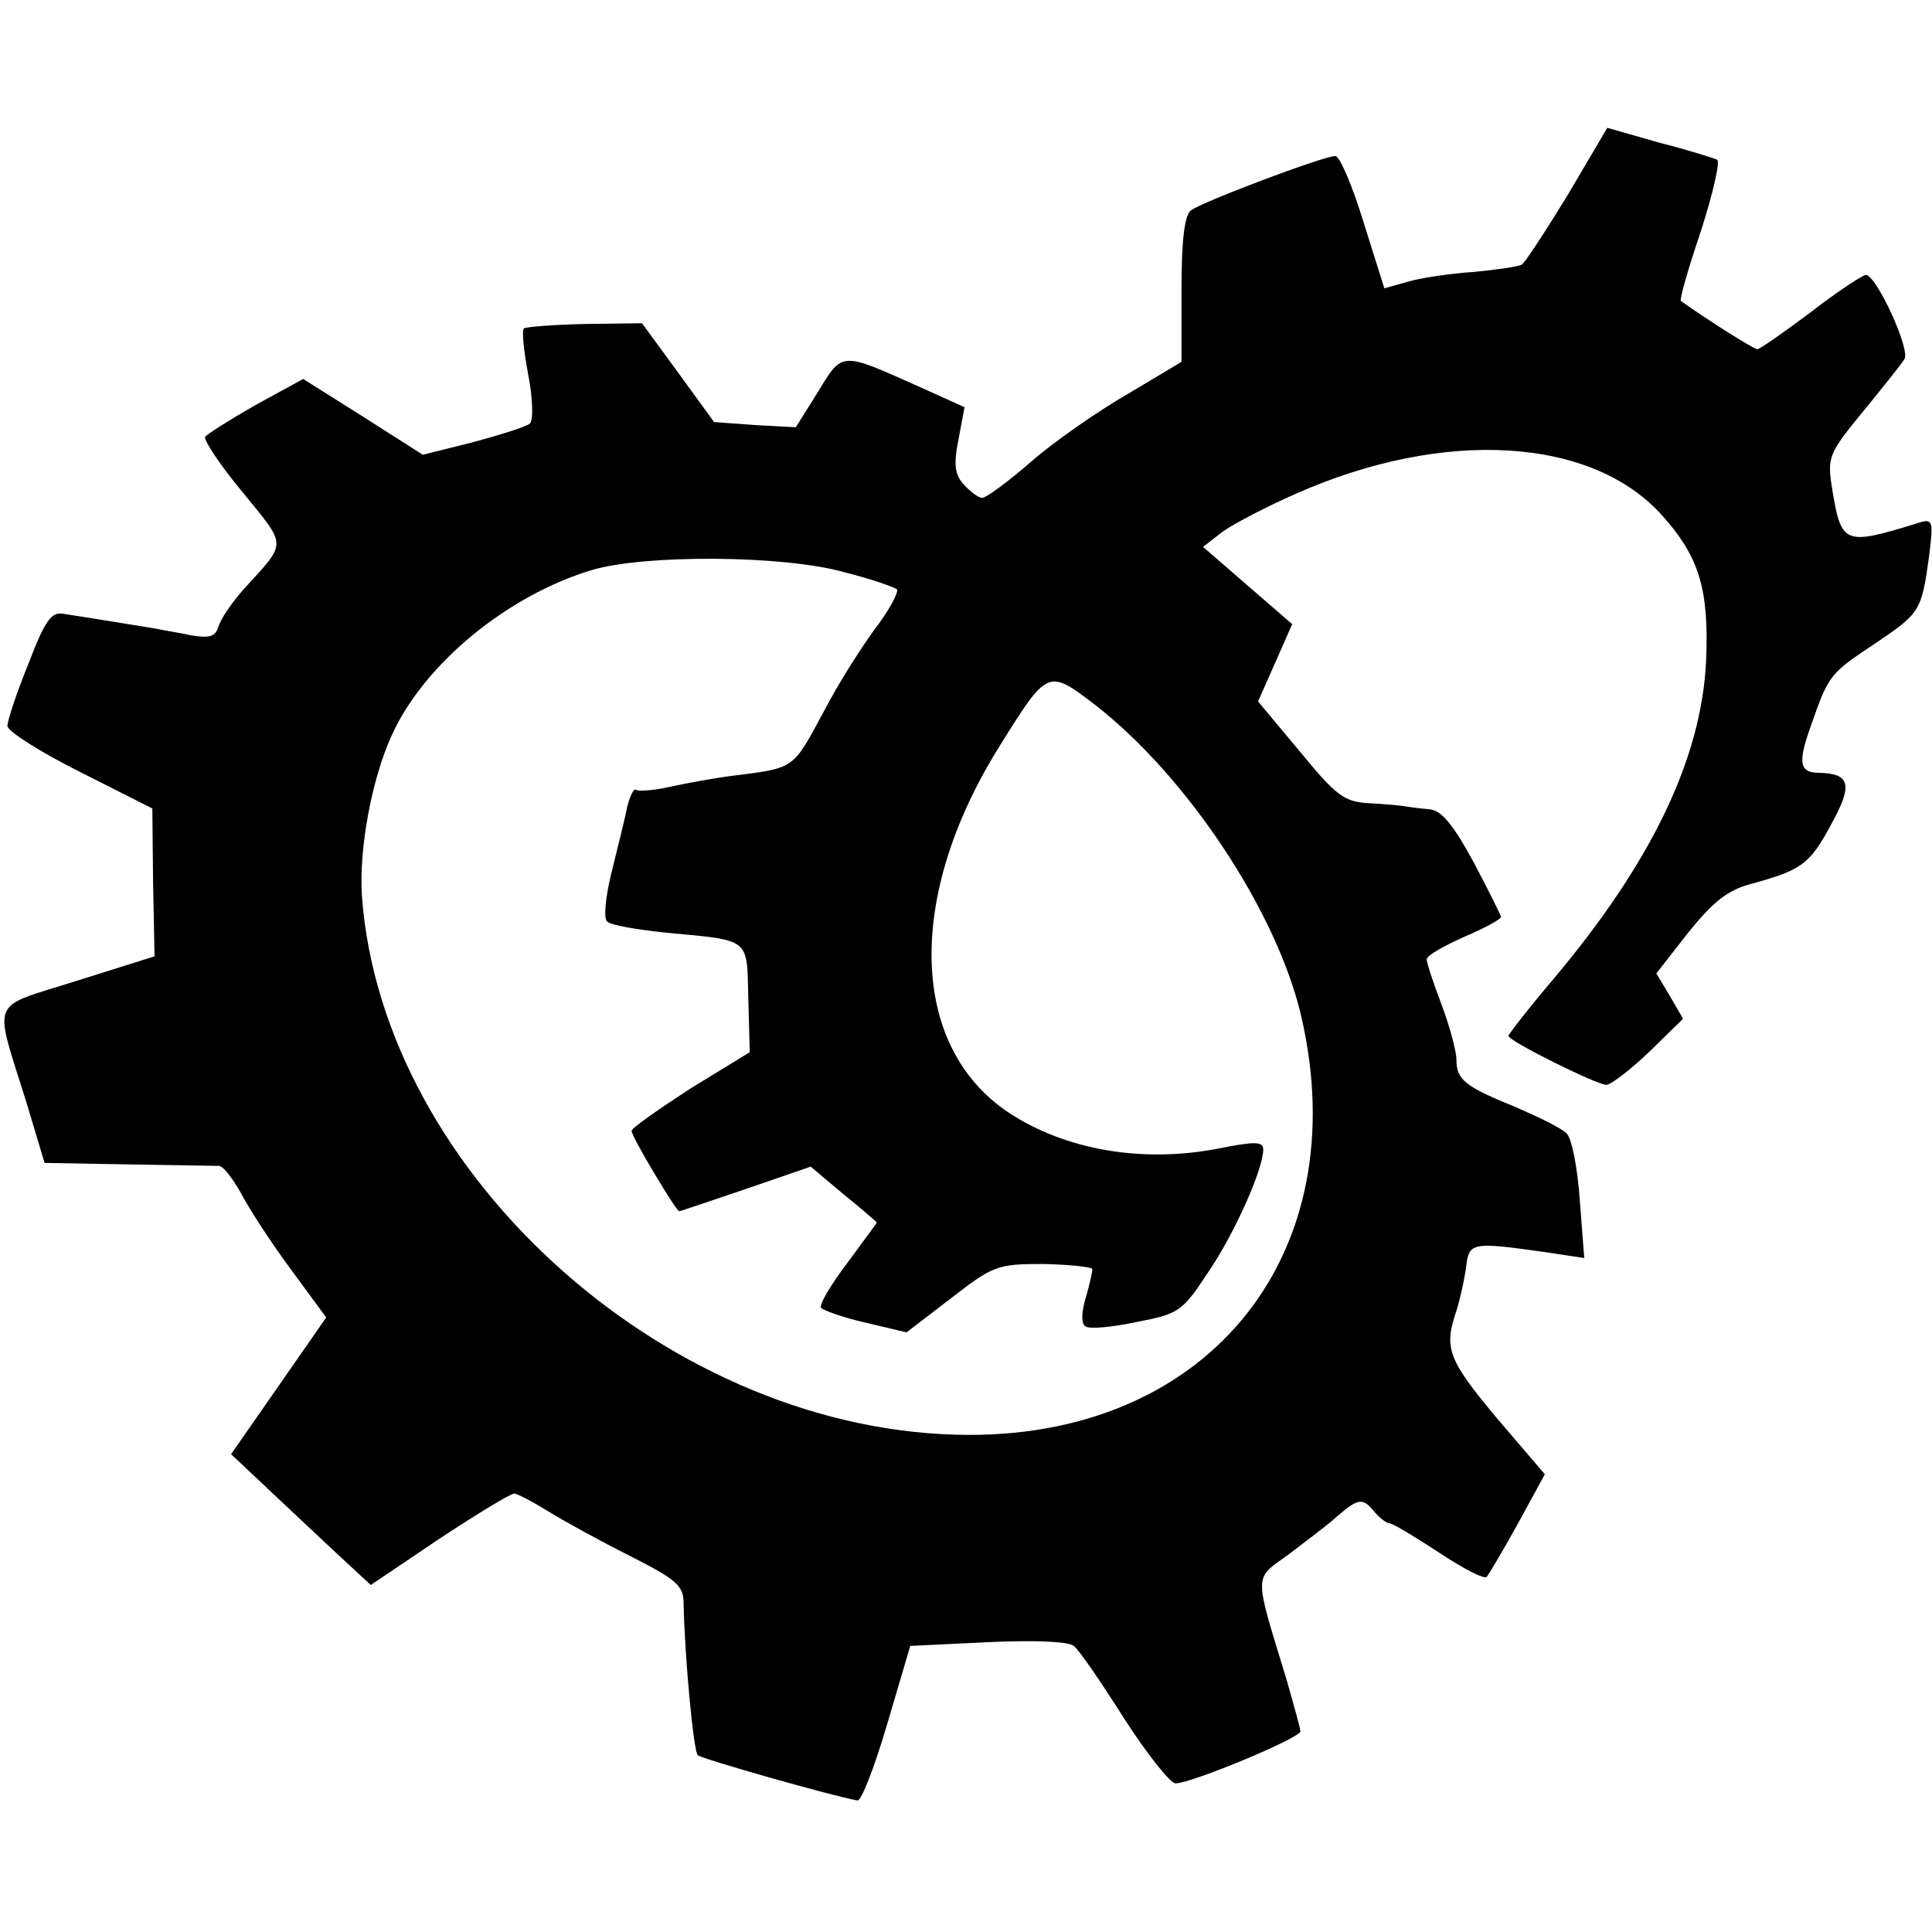 <?xml version="1.0" standalone="no"?>
<!DOCTYPE svg PUBLIC "-//W3C//DTD SVG 20010904//EN"
 "http://www.w3.org/TR/2001/REC-SVG-20010904/DTD/svg10.dtd">
<svg version="1.0" xmlns="http://www.w3.org/2000/svg"
 width="260pt" height="260pt" viewBox="0 0 260 260"
 preserveAspectRatio="xMidYMid meet">
<g transform="translate(0,260) scale(0.1,-0.1)"
fill="#000000" stroke="none">
<path d="M2110 2338 c-30 -49 -58 -92 -62 -94 -5 -3 -34 -7 -65 -10 -31 -2
-71 -8 -88 -13 l-32 -9 -28 89 c-15 49 -32 89 -38 89 -16 0 -180 -62 -194 -73
-9 -6 -13 -41 -13 -107 l0 -97 -72 -43 c-40 -23 -99 -64 -130 -91 -31 -27 -61
-49 -66 -49 -5 0 -16 8 -25 18 -12 13 -14 27 -7 61 l8 43 -62 28 c-105 47
-102 47 -135 -7 l-30 -48 -55 3 -55 4 -48 66 -49 67 -77 -1 c-43 -1 -80 -4
-82 -6 -3 -3 0 -31 6 -63 6 -31 7 -61 2 -65 -4 -4 -39 -15 -76 -25 l-68 -17
-80 51 -81 51 -64 -35 c-35 -20 -65 -39 -68 -43 -2 -4 20 -38 51 -75 60 -74
60 -65 0 -131 -15 -17 -30 -39 -33 -49 -4 -14 -12 -16 -37 -12 -18 4 -39 7
-47 9 -19 3 -98 16 -125 20 -16 3 -25 -10 -47 -68 -16 -39 -28 -76 -28 -83 0
-7 44 -35 98 -62 l97 -49 1 -99 2 -100 -105 -33 c-119 -38 -112 -20 -67 -165
l24 -80 113 -2 c61 -1 117 -2 122 -2 6 -1 19 -18 30 -38 11 -21 41 -67 67
-102 l47 -64 -64 -92 -64 -92 68 -64 c37 -35 80 -75 94 -88 l26 -24 92 62 c50
33 96 61 101 61 4 0 25 -11 46 -24 21 -13 70 -40 110 -60 63 -32 72 -40 72
-64 1 -65 13 -198 19 -204 5 -5 181 -55 215 -61 5 -1 23 45 40 103 l31 105
104 5 c63 3 109 1 116 -5 7 -5 37 -49 68 -98 31 -48 62 -87 69 -87 21 0 168
61 168 70 0 4 -9 36 -19 71 -44 144 -44 133 3 167 22 17 52 39 65 51 29 25 35
26 51 6 7 -8 16 -15 20 -15 4 0 34 -18 66 -39 33 -22 62 -37 65 -33 3 4 22 36
42 72 l36 66 -65 76 c-66 79 -71 94 -54 144 5 16 11 43 13 59 4 33 7 34 106
20 l53 -8 -6 78 c-3 44 -11 84 -18 90 -7 7 -38 22 -68 35 -69 28 -80 37 -80
64 0 11 -9 45 -20 74 -11 29 -20 56 -20 61 0 5 23 18 50 30 28 12 50 24 50 27
0 2 -17 36 -37 74 -29 53 -44 70 -60 71 -13 1 -27 3 -33 4 -5 1 -27 3 -47 4
-34 2 -44 9 -94 70 l-56 67 23 52 23 52 -60 52 -60 52 27 21 c16 11 60 34 99
51 199 88 399 76 493 -31 49 -55 62 -99 58 -194 -6 -131 -73 -271 -205 -428
-34 -40 -61 -75 -61 -77 0 -7 119 -66 132 -66 7 1 33 21 58 45 l45 44 -18 31
-18 30 43 55 c33 41 53 57 83 65 69 19 80 26 109 80 30 54 26 69 -16 70 -27 0
-29 14 -10 66 23 66 25 68 87 109 59 40 61 43 71 116 6 47 5 51 -12 46 -104
-32 -106 -31 -119 49 -6 39 -3 45 42 100 27 33 52 64 56 71 8 13 -38 113 -52
113 -4 0 -38 -22 -74 -50 -36 -27 -69 -50 -72 -50 -5 0 -71 42 -103 65 -2 2
10 44 27 94 16 50 26 93 22 96 -4 2 -39 13 -78 23 l-70 20 -53 -90z m-974
-508 c36 -9 67 -20 71 -23 3 -3 -10 -28 -30 -54 -19 -26 -50 -75 -67 -108 -45
-83 -38 -78 -132 -90 -20 -3 -55 -9 -77 -14 -22 -5 -42 -6 -45 -4 -3 3 -8 -8
-12 -23 -3 -16 -13 -55 -21 -88 -8 -32 -11 -62 -6 -66 4 -5 40 -11 78 -15 116
-11 110 -6 112 -88 l2 -73 -80 -49 c-43 -28 -79 -53 -79 -57 0 -8 60 -108 64
-108 2 0 42 14 90 30 l87 30 44 -37 c25 -20 45 -38 45 -38 0 -1 -18 -25 -40
-55 -22 -29 -38 -56 -35 -60 2 -3 29 -13 60 -20 l55 -13 60 46 c57 44 62 46
125 46 36 -1 65 -4 65 -7 0 -4 -4 -22 -9 -39 -6 -20 -6 -35 0 -38 5 -4 36 -1
69 6 57 11 61 14 96 67 36 53 74 139 74 165 0 11 -11 11 -57 2 -104 -21 -209
-3 -286 48 -133 89 -138 290 -13 491 66 106 66 106 129 58 124 -96 245 -278
278 -419 74 -318 -121 -564 -446 -564 -399 0 -791 348 -818 726 -4 62 13 156
40 215 43 96 156 189 270 223 71 21 258 20 339 -3z"/>
</g>
</svg>
